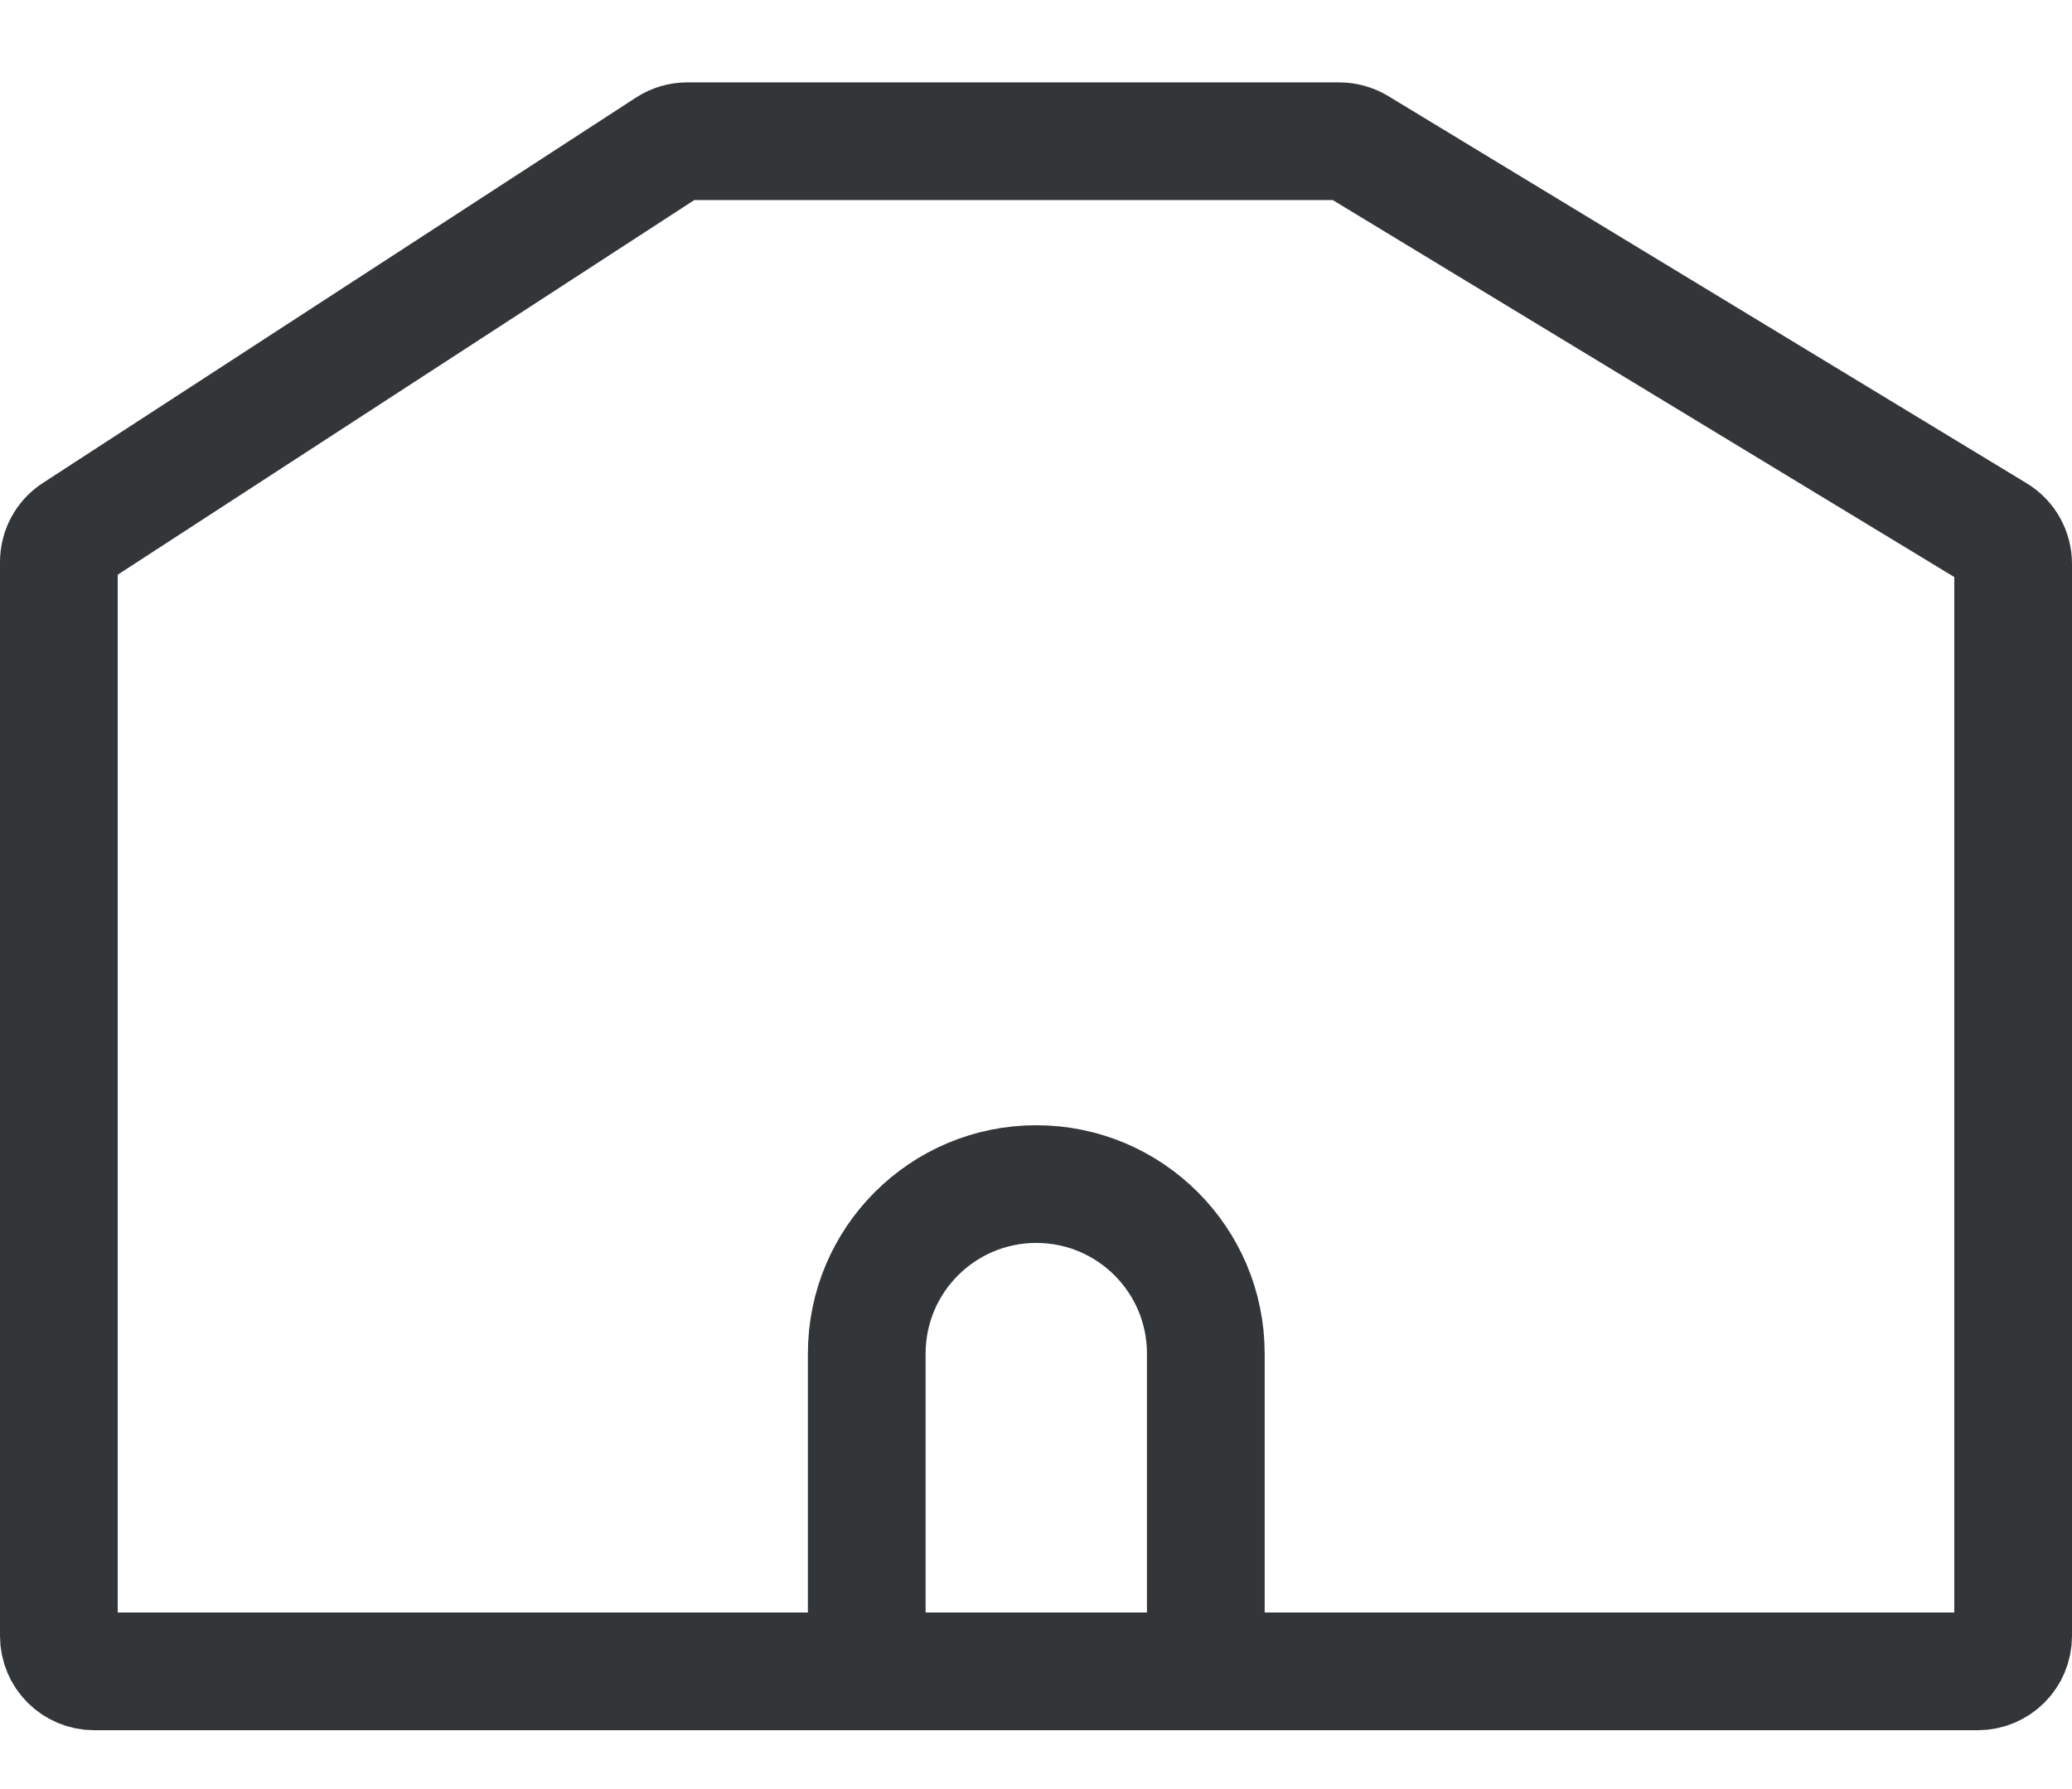 <svg width="22" height="19" viewBox="0 0 22 19" fill="none" xmlns="http://www.w3.org/2000/svg">
<path d="M17 17.75H5H1C0.793 17.75 0.625 17.582 0.625 17.375V9.975V5.968C0.625 5.841 0.689 5.722 0.796 5.653L7.092 1.561C7.153 1.521 7.224 1.5 7.296 1.5H14.22C14.289 1.5 14.356 1.519 14.415 1.554L21.195 5.667C21.307 5.735 21.375 5.857 21.375 5.988V9.975V17.375C21.375 17.582 21.207 17.75 21 17.75H17Z" stroke="#333638" stroke-width="1.25"/>
<path d="M12.803 17.375V14.375C12.803 13.381 11.997 12.575 11.003 12.575V12.575C10.009 12.575 9.203 13.381 9.203 14.375V17.375" stroke="#333638" stroke-width="1.25"/>
</svg>
